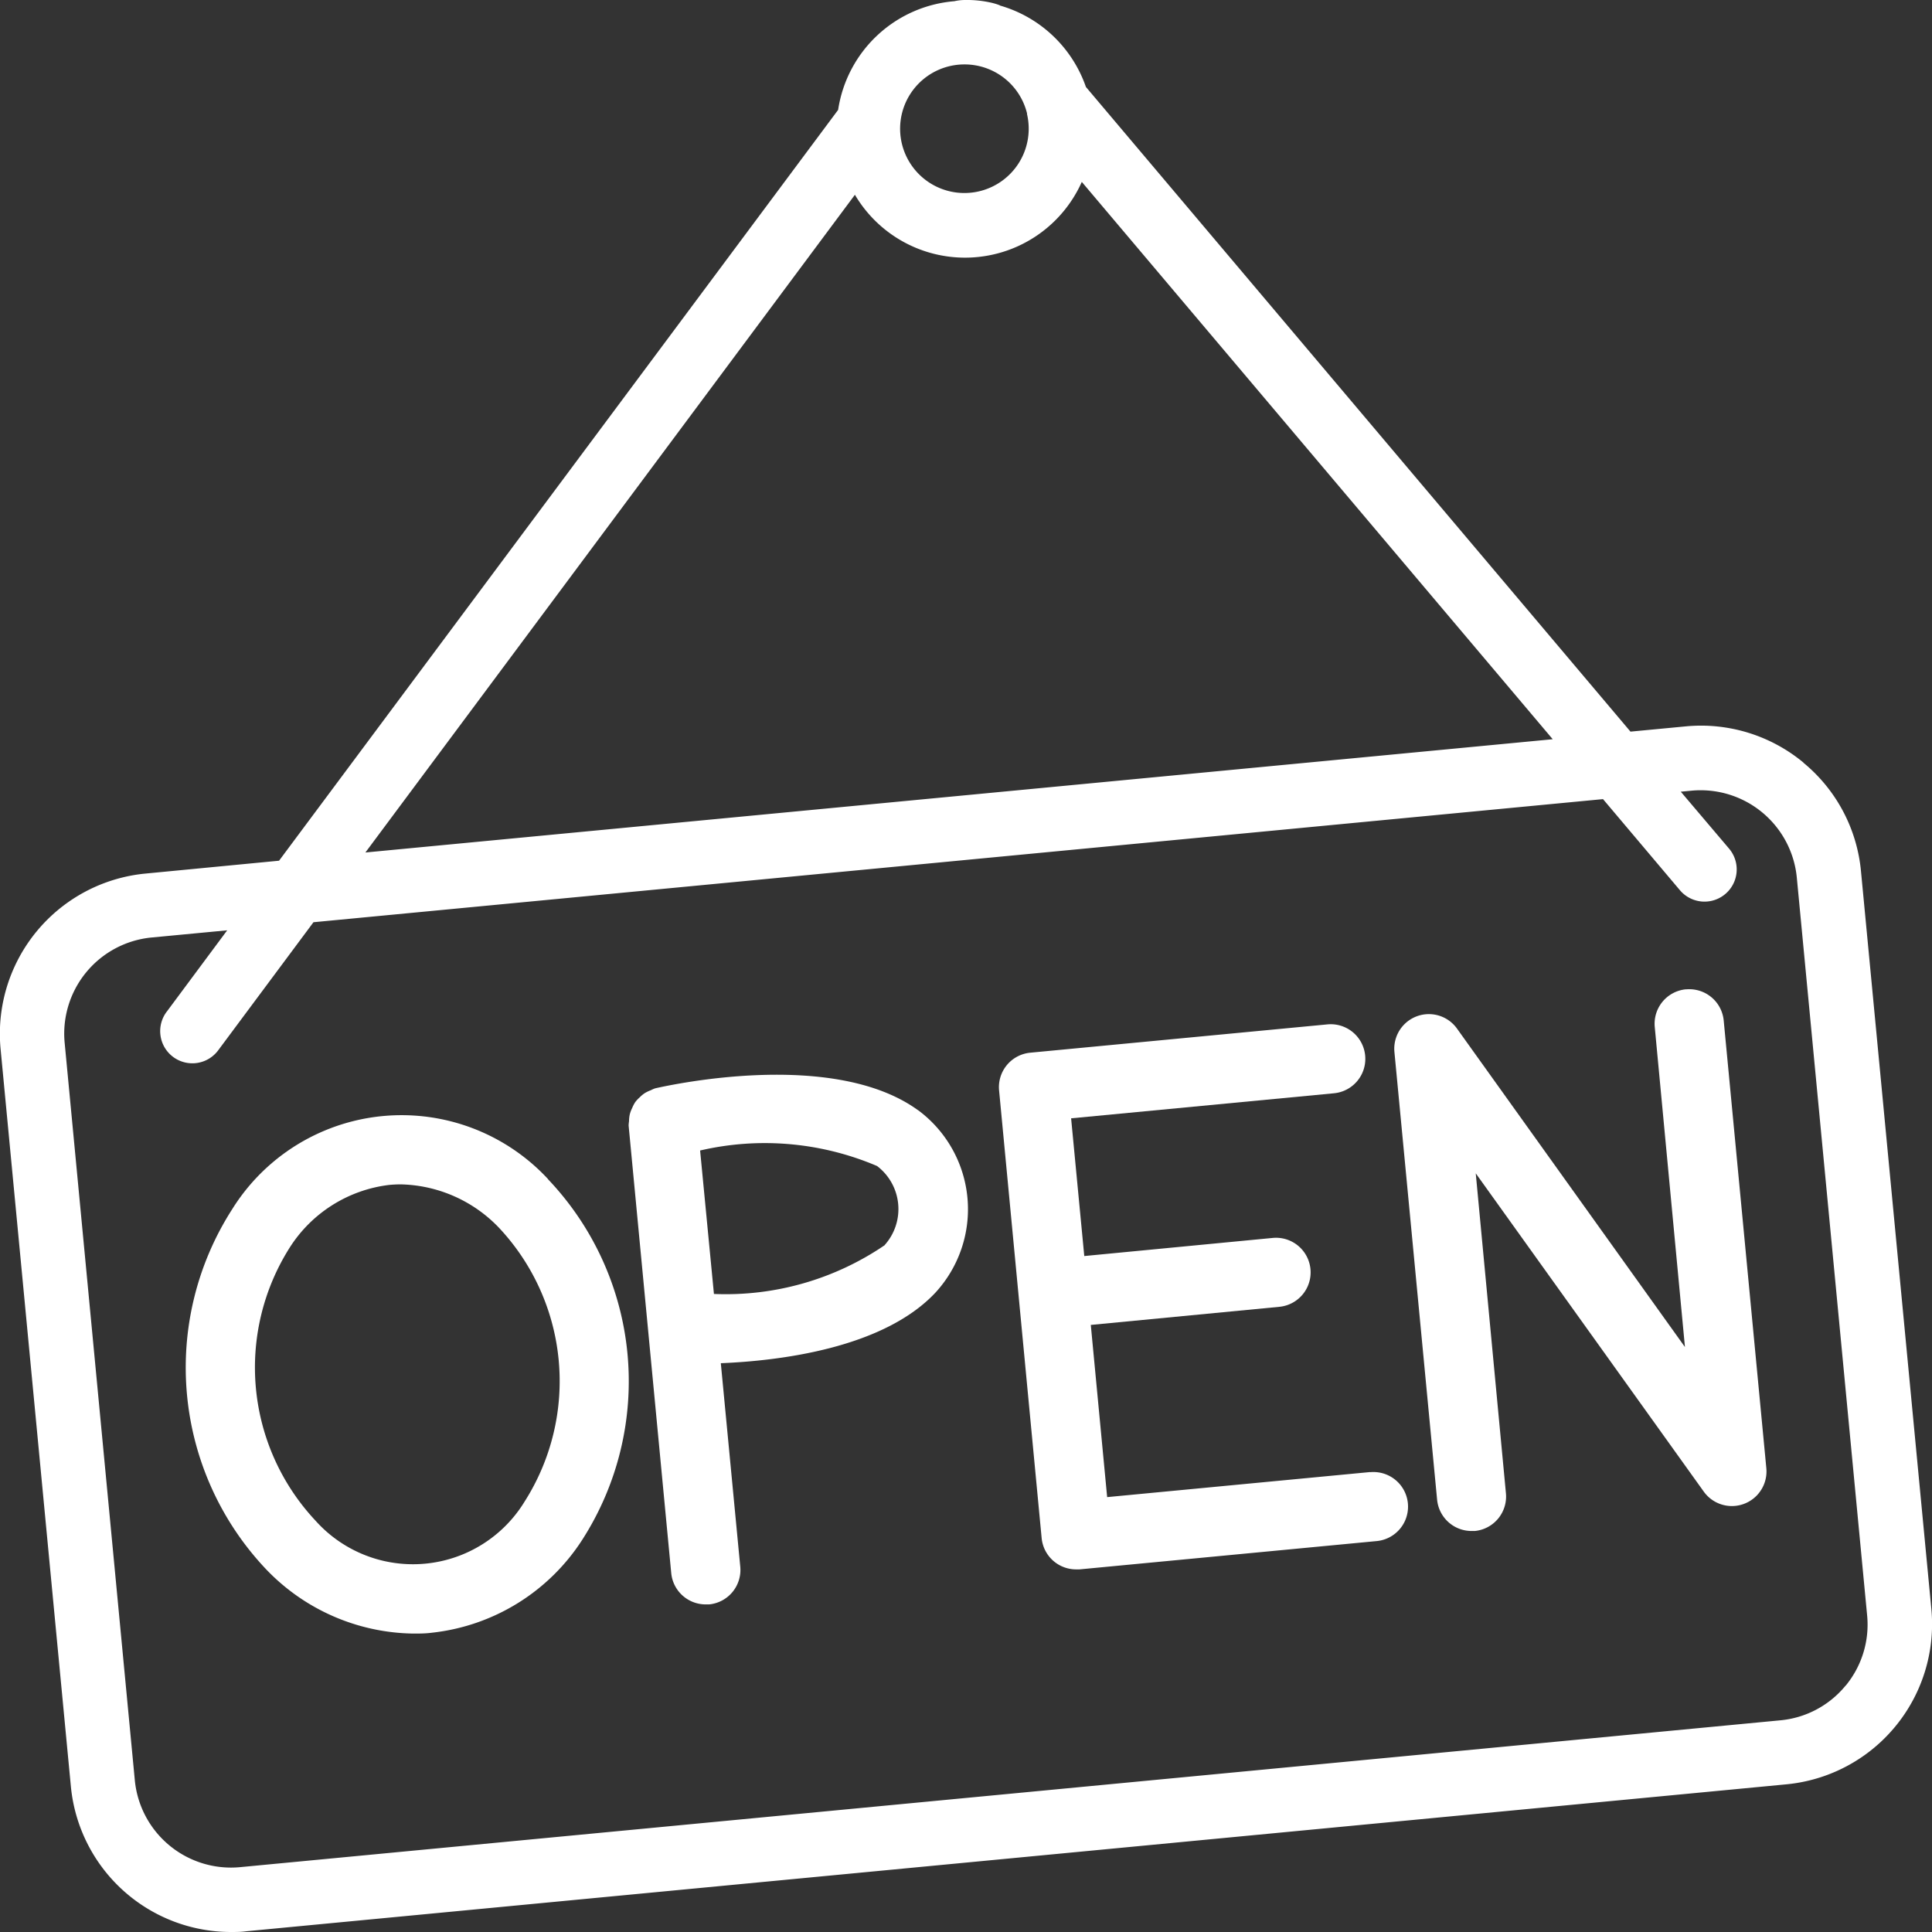 <svg xmlns="http://www.w3.org/2000/svg" width="32" height="32" viewBox="0 0 32 32"><rect x="0" y="0" width="32" height="32" fill="#333333" stroke="none"/><g transform="translate(0)"><path d="M29.87,12.711a2.657,2.657,0,0,0-1.949-.6l-.916.087L17.985,1.52A2.128,2.128,0,0,0,16.566.173s-.005,0-.009-.006a1.029,1.029,0,0,0-.151-.045A1.822,1.822,0,0,0,15.979.08.818.818,0,0,0,15.807.1a2.123,2.123,0,0,0-1.926,1.8L4.621,14.336l-2.212.213a2.666,2.666,0,0,0-2.4,2.908L1.173,29.67a2.665,2.665,0,0,0,2.645,2.41c.085,0,.171,0,.257-.012l25.513-2.434a2.666,2.666,0,0,0,2.4-2.908L30.823,14.513a2.646,2.646,0,0,0-.954-1.8ZM15.979,1.147a1.065,1.065,0,0,1,1.031.811l0,.013a1.065,1.065,0,1,1-1.035-.824ZM14.159,3.306a2.118,2.118,0,0,0,3.758-.213l7.8,9.231L6.051,14.2ZM30.567,28a1.587,1.587,0,0,1-1.081.574L3.975,31.006a1.6,1.6,0,0,1-1.743-1.44L1.07,17.353a1.6,1.6,0,0,1,1.439-1.745l1.253-.119-.994,1.338a.533.533,0,1,0,.852.64l1.571-2.112L26.55,13.316l1.274,1.509a.533.533,0,0,0,.814-.689l-.8-.943.179-.017a1.469,1.469,0,0,1,.155-.007,1.6,1.6,0,0,1,1.588,1.448L30.924,26.83A1.589,1.589,0,0,1,30.569,28Zm0,0" transform="translate(0.001 -0.08)" fill="#fff"/><path d="M51.068,299.3a3.307,3.307,0,0,0-5.23.5,4.857,4.857,0,0,0,.569,5.972,3.437,3.437,0,0,0,2.432,1.057c.1,0,.2,0,.306-.014a3.4,3.4,0,0,0,2.492-1.541,4.856,4.856,0,0,0-.569-5.971Zm-.378,5.328a2.166,2.166,0,0,1-3.474.329,3.711,3.711,0,0,1-.43-4.514,2.273,2.273,0,0,1,1.653-1.045c.064-.006.128-.009.193-.009a2.316,2.316,0,0,1,1.629.723,3.714,3.714,0,0,1,.43,4.515Zm0,0" transform="translate(-41.992 -279.772)" fill="#fff"/><path d="M171.217,288.119c-1.388-1-4.051-.425-4.35-.357a.609.609,0,0,0-.07.031.551.551,0,0,0-.1.048.5.5,0,0,0-.083.069.535.535,0,0,0-.074.079.563.563,0,0,0-.052.1.517.517,0,0,0-.038.1.534.534,0,0,0-.013.115.622.622,0,0,0-.007.074l.706,7.415a.573.573,0,0,0,.573.516h.054a.573.573,0,0,0,.516-.625l-.322-3.37c.957-.039,2.682-.242,3.552-1.166a2.041,2.041,0,0,0-.286-3.026Zm-.544,2.239a4.675,4.675,0,0,1-2.83.809l-.229-2.376a4.739,4.739,0,0,1,2.931.257.895.895,0,0,1,.126,1.309Zm0,0" transform="translate(-156.018 -269.735)" fill="#fff"/><path d="M271.726,281.744l-4.354.415-.271-2.852,3.122-.3a.573.573,0,0,0-.108-1.141l-3.122.3-.218-2.281,4.354-.415a.573.573,0,0,0-.108-1.141l-4.923.469a.573.573,0,0,0-.516.625l.705,7.415a.573.573,0,0,0,.57.518h.057l4.923-.469a.573.573,0,0,0-.109-1.141Zm0,0" transform="translate(-249.034 -257.362)" fill="#fff"/><path d="M378.573,264.871a.573.573,0,0,0-.516.625l.5,5.3-3.776-5.275a.573.573,0,0,0-1.036.388l.707,7.415a.573.573,0,0,0,.57.519h.054a.573.573,0,0,0,.516-.624l-.5-5.3,3.777,5.272a.573.573,0,0,0,1.036-.388l-.706-7.415a.573.573,0,0,0-.624-.516Zm0,0" transform="translate(-350.649 -248.485)" fill="#fff"/></g></svg>